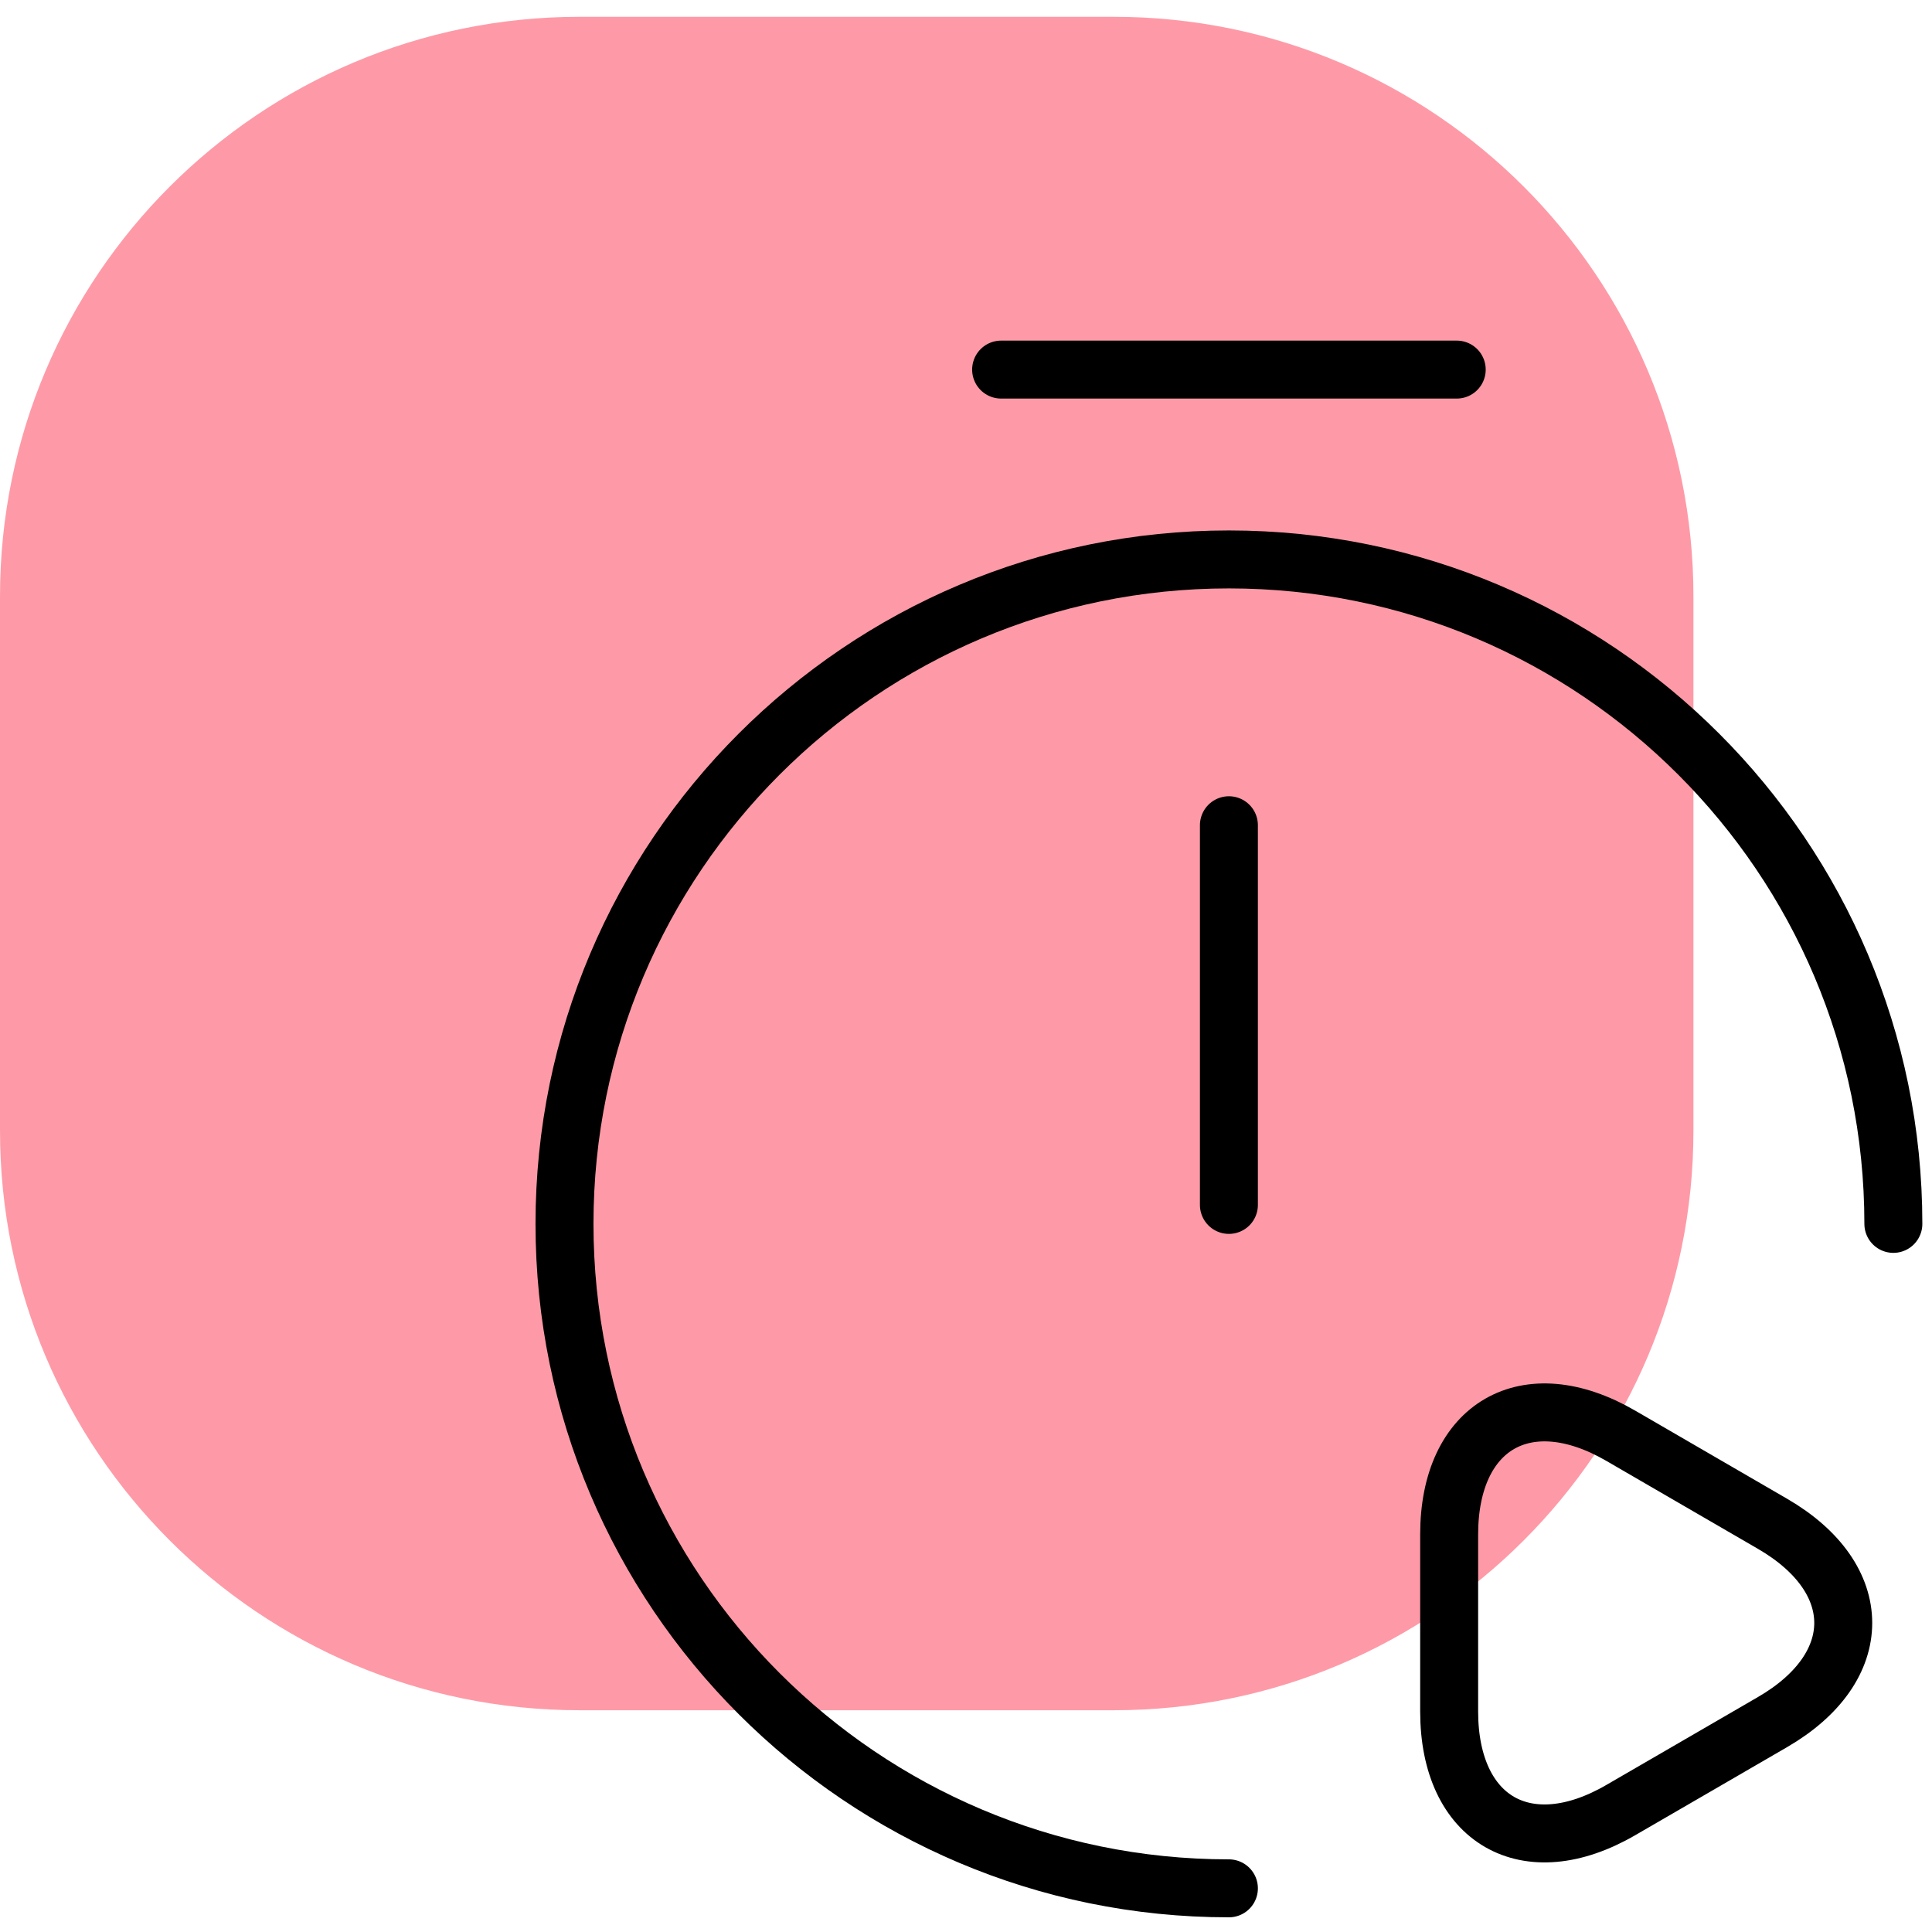 <svg width="50" height="50" viewBox="0 0 50 50" fill="none" xmlns="http://www.w3.org/2000/svg">
<path d="M0 15.435C0 7.151 6.716 0.435 15 0.435H28.826C37.11 0.435 43.826 7.151 43.826 15.435V29.261C43.826 37.545 37.11 44.261 28.826 44.261H15C6.716 44.261 0 37.545 0 29.261V15.435Z" fill="#FE3751" fill-opacity="0.5"/>
<path d="M31.804 21.357V31.183M31.804 48.87C22.312 48.87 14.609 41.166 14.609 31.674C14.609 22.182 22.312 14.478 31.804 14.478C41.296 14.478 49 22.182 49 31.674" stroke="black" stroke-width="1.5" stroke-linecap="round" stroke-linejoin="round"/>
<path d="M25.909 9.565H37.7M37.504 41.991V39.712C37.504 36.901 39.508 35.742 41.945 37.157L43.91 38.297L45.875 39.437C48.312 40.852 48.312 43.151 45.875 44.566L43.91 45.706L41.945 46.845C39.508 48.26 37.504 47.101 37.504 44.291V41.991Z" stroke="black" stroke-width="1.5" stroke-miterlimit="10" stroke-linecap="round" stroke-linejoin="round"/>
</svg>

